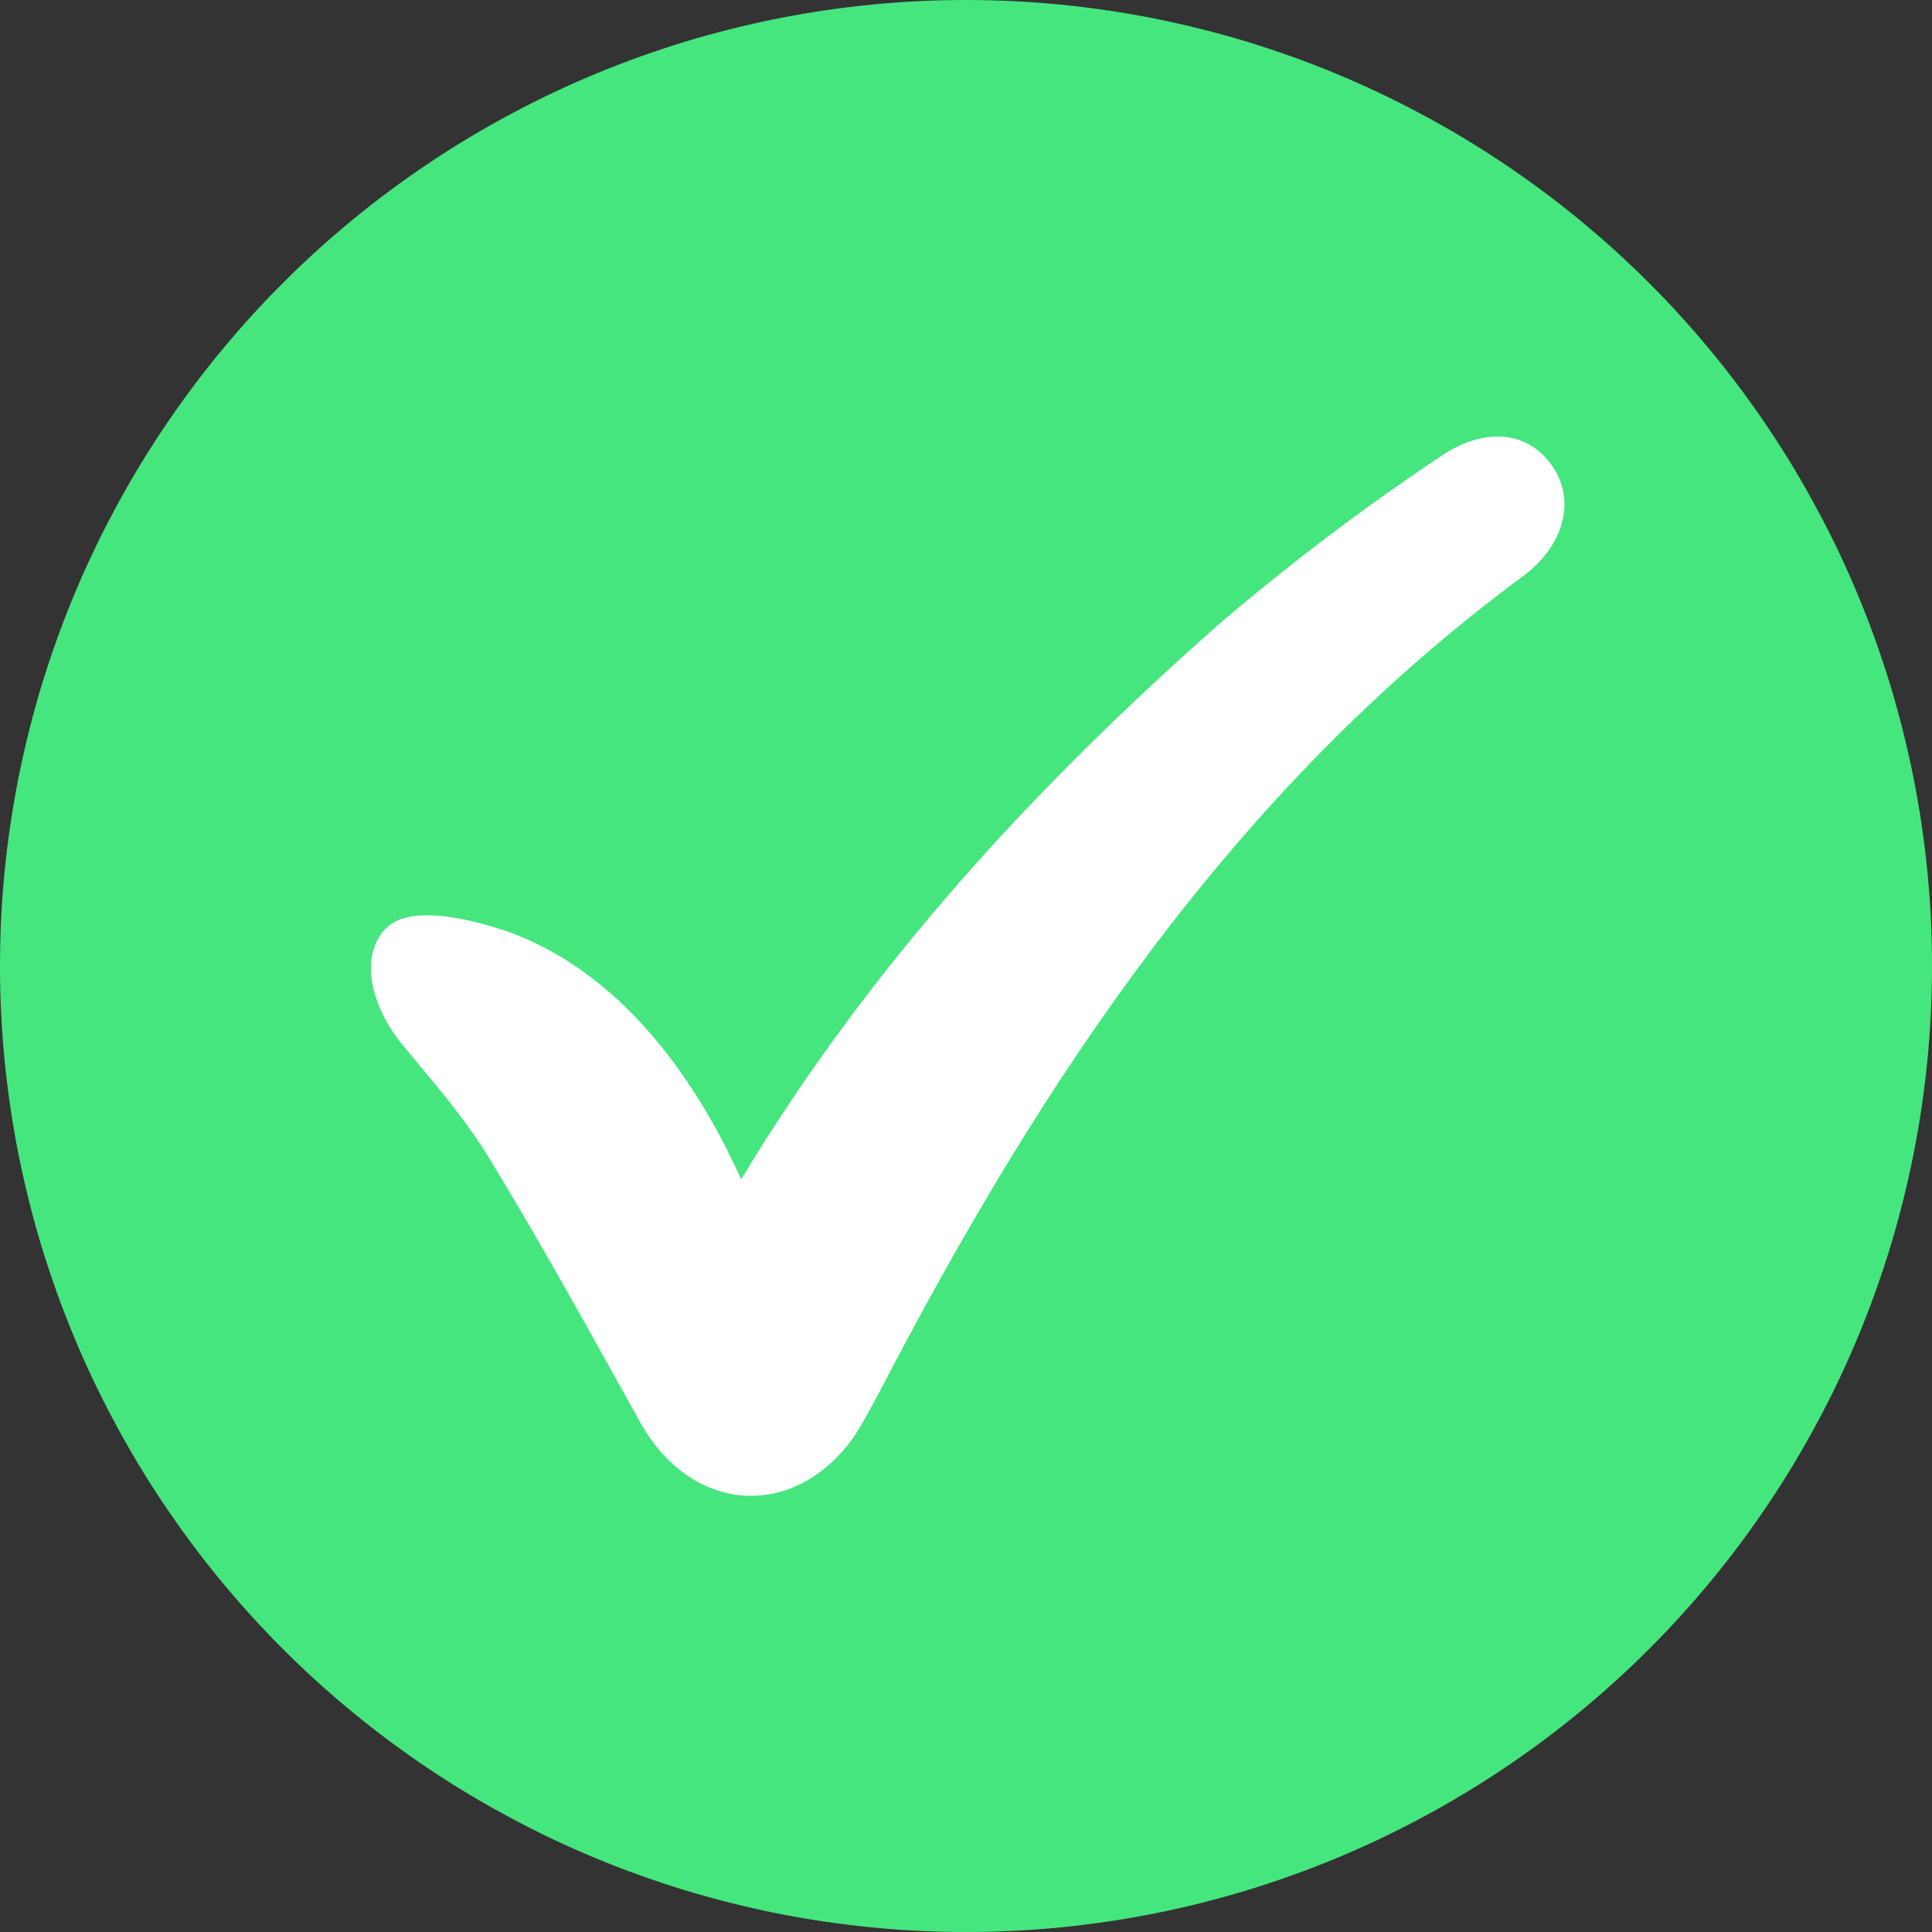 <svg xmlns="http://www.w3.org/2000/svg" xmlns:xlink="http://www.w3.org/1999/xlink" width="100" zoomAndPan="magnify" viewBox="0 0 75 75" height="100" preserveAspectRatio="xMidYMid meet" version="1.0"><rect x="0" y="0" width="75" height="75" fill="#333333" stroke="none"/><defs><g/></defs><path fill="#45e67e" d="M 75 37.5 C 75 38.727 74.941 39.953 74.82 41.176 C 74.699 42.398 74.52 43.609 74.281 44.816 C 74.039 46.02 73.742 47.211 73.387 48.387 C 73.027 49.562 72.617 50.715 72.145 51.852 C 71.676 52.984 71.152 54.094 70.57 55.176 C 69.992 56.262 69.363 57.312 68.68 58.332 C 67.996 59.355 67.266 60.34 66.488 61.289 C 65.707 62.238 64.887 63.148 64.016 64.016 C 63.148 64.887 62.238 65.707 61.289 66.488 C 60.34 67.266 59.355 67.996 58.332 68.68 C 57.312 69.363 56.262 69.992 55.176 70.57 C 54.094 71.152 52.984 71.676 51.852 72.145 C 50.715 72.617 49.562 73.027 48.387 73.387 C 47.211 73.742 46.02 74.039 44.816 74.281 C 43.609 74.52 42.398 74.699 41.176 74.82 C 39.953 74.941 38.727 75 37.5 75 C 36.273 75 35.047 74.941 33.824 74.82 C 32.602 74.699 31.391 74.52 30.184 74.281 C 28.98 74.039 27.789 73.742 26.613 73.387 C 25.438 73.027 24.285 72.617 23.148 72.145 C 22.016 71.676 20.906 71.152 19.824 70.57 C 18.738 69.992 17.688 69.363 16.668 68.68 C 15.645 67.996 14.66 67.266 13.711 66.488 C 12.762 65.707 11.852 64.887 10.984 64.016 C 10.113 63.148 9.293 62.238 8.512 61.289 C 7.734 60.34 7.004 59.355 6.32 58.332 C 5.637 57.312 5.008 56.262 4.43 55.176 C 3.848 54.094 3.324 52.984 2.855 51.852 C 2.383 50.715 1.973 49.562 1.613 48.387 C 1.258 47.211 0.961 46.02 0.719 44.816 C 0.48 43.609 0.301 42.398 0.18 41.176 C 0.059 39.953 0 38.727 0 37.5 C 0 36.273 0.059 35.047 0.18 33.824 C 0.301 32.602 0.48 31.391 0.719 30.184 C 0.961 28.98 1.258 27.789 1.613 26.613 C 1.973 25.438 2.383 24.285 2.855 23.148 C 3.324 22.016 3.848 20.906 4.43 19.824 C 5.008 18.738 5.637 17.688 6.32 16.668 C 7.004 15.645 7.734 14.66 8.512 13.711 C 9.293 12.762 10.113 11.852 10.984 10.984 C 11.852 10.113 12.762 9.293 13.711 8.512 C 14.66 7.734 15.645 7.004 16.668 6.32 C 17.688 5.637 18.738 5.008 19.824 4.43 C 20.906 3.848 22.016 3.324 23.148 2.855 C 24.285 2.383 25.438 1.973 26.613 1.613 C 27.789 1.258 28.98 0.961 30.184 0.719 C 31.391 0.48 32.602 0.301 33.824 0.18 C 35.047 0.059 36.273 0 37.5 0 C 38.727 0 39.953 0.059 41.176 0.18 C 42.398 0.301 43.609 0.48 44.816 0.719 C 46.02 0.961 47.211 1.258 48.387 1.613 C 49.562 1.973 50.715 2.383 51.852 2.855 C 52.984 3.324 54.094 3.848 55.176 4.43 C 56.262 5.008 57.312 5.637 58.332 6.32 C 59.355 7.004 60.34 7.734 61.289 8.512 C 62.238 9.293 63.148 10.113 64.016 10.984 C 64.887 11.852 65.707 12.762 66.488 13.711 C 67.266 14.66 67.996 15.645 68.68 16.668 C 69.363 17.688 69.992 18.738 70.57 19.824 C 71.152 20.906 71.676 22.016 72.145 23.148 C 72.617 24.285 73.027 25.438 73.387 26.613 C 73.742 27.789 74.039 28.98 74.281 30.184 C 74.52 31.391 74.699 32.602 74.82 33.824 C 74.941 35.047 75 36.273 75 37.5 Z M 75 37.5 " fill-opacity="1" fill-rule="nonzero"/><path fill="#ffffff" d="M 28.773 45.781 C 33.824 37.402 40.219 30.5 47.316 24.234 C 50.016 21.926 52.84 19.785 55.785 17.809 C 57.641 16.496 59.336 16.75 60.262 18.094 C 61.188 19.438 60.711 21.195 59.109 22.379 C 47.891 30.66 40.441 41.91 34.145 54.027 C 33.824 54.605 33.535 55.18 33.184 55.723 C 30.883 59.047 26.855 58.793 24.871 55.242 C 22.891 51.695 21.066 48.371 19.023 45.012 C 18.062 43.414 16.816 42.008 15.633 40.57 C 14.449 39.129 13.906 37.18 14.961 36.062 C 16.016 34.941 18.895 35.902 19.691 36.156 C 24.586 37.914 27.367 42.68 28.773 45.781 Z M 28.773 45.781 " fill-opacity="1" fill-rule="nonzero"/><g fill="#45e67e" fill-opacity="1"><g transform="translate(18.475, 20.415)"><g><path d="M 3.734 -3.781 L 3.031 -3.828 L 3.031 -2.328 C 3.031 -2.141 3.062 -2 3.125 -1.906 C 3.188 -1.82 3.301 -1.781 3.469 -1.781 C 3.645 -1.781 3.773 -1.773 3.859 -1.766 C 3.953 -1.754 4.051 -1.723 4.156 -1.672 C 4.32 -1.578 4.406 -1.332 4.406 -0.938 C 4.406 -0.488 4.301 -0.211 4.094 -0.109 C 3.988 -0.055 3.895 -0.023 3.812 -0.016 C 3.727 -0.004 3.609 0 3.453 0 C 2.703 0 2.129 -0.164 1.734 -0.5 C 1.348 -0.844 1.156 -1.422 1.156 -2.234 L 1.156 -3.828 C 1.02 -3.805 0.867 -3.797 0.703 -3.797 C 0.547 -3.797 0.414 -3.852 0.312 -3.969 C 0.207 -4.094 0.156 -4.301 0.156 -4.594 C 0.156 -4.895 0.172 -5.113 0.203 -5.25 C 0.242 -5.383 0.301 -5.477 0.375 -5.531 C 0.488 -5.625 0.629 -5.672 0.797 -5.672 L 1.156 -5.641 L 1.156 -6.75 C 1.156 -6.914 1.16 -7.035 1.172 -7.109 C 1.18 -7.191 1.219 -7.281 1.281 -7.375 C 1.375 -7.551 1.648 -7.641 2.109 -7.641 C 2.598 -7.641 2.891 -7.508 2.984 -7.25 C 3.016 -7.133 3.031 -6.945 3.031 -6.688 L 3.031 -5.641 C 3.352 -5.66 3.594 -5.672 3.75 -5.672 C 3.914 -5.672 4.039 -5.664 4.125 -5.656 C 4.207 -5.645 4.301 -5.613 4.406 -5.562 C 4.594 -5.469 4.688 -5.188 4.688 -4.719 C 4.688 -4.27 4.594 -3.992 4.406 -3.891 C 4.289 -3.836 4.191 -3.805 4.109 -3.797 C 4.023 -3.785 3.898 -3.781 3.734 -3.781 Z M 3.734 -3.781 "/></g></g></g><g fill="#45e67e" fill-opacity="1"><g transform="translate(23.327, 20.415)"><g><path d="M 5.922 -3.516 C 5.922 -3.078 5.812 -2.754 5.594 -2.547 C 5.375 -2.336 5.129 -2.234 4.859 -2.234 L 2.297 -2.234 C 2.297 -2.023 2.414 -1.852 2.656 -1.719 C 2.895 -1.582 3.133 -1.516 3.375 -1.516 C 3.789 -1.516 4.117 -1.555 4.359 -1.641 L 4.469 -1.688 C 4.645 -1.77 4.789 -1.812 4.906 -1.812 C 5.133 -1.812 5.332 -1.645 5.5 -1.312 C 5.594 -1.125 5.641 -0.961 5.641 -0.828 C 5.641 -0.18 4.875 0.141 3.344 0.141 C 2.812 0.141 2.336 0.051 1.922 -0.125 C 1.504 -0.312 1.18 -0.555 0.953 -0.859 C 0.492 -1.441 0.266 -2.098 0.266 -2.828 C 0.266 -3.734 0.555 -4.457 1.141 -5 C 1.734 -5.539 2.473 -5.812 3.359 -5.812 C 4.359 -5.812 5.094 -5.457 5.562 -4.75 C 5.801 -4.375 5.922 -3.961 5.922 -3.516 Z M 3.641 -3.219 C 3.922 -3.219 4.062 -3.332 4.062 -3.562 C 4.062 -3.727 3.992 -3.859 3.859 -3.953 C 3.734 -4.055 3.551 -4.109 3.312 -4.109 C 3.082 -4.109 2.852 -4.008 2.625 -3.812 C 2.395 -3.625 2.281 -3.426 2.281 -3.219 Z M 3.641 -3.219 "/></g></g></g><g fill="#45e67e" fill-opacity="1"><g transform="translate(29.521, 20.415)"><g><path d="M 0.469 -0.516 C 0.332 -0.598 0.266 -0.734 0.266 -0.922 C 0.266 -1.109 0.406 -1.391 0.688 -1.766 C 0.758 -1.891 0.883 -1.953 1.062 -1.953 C 1.238 -1.953 1.477 -1.863 1.781 -1.688 C 2.082 -1.508 2.359 -1.422 2.609 -1.422 C 3.047 -1.422 3.266 -1.508 3.266 -1.688 C 3.266 -1.82 3.023 -1.922 2.547 -1.984 C 2.086 -2.055 1.633 -2.227 1.188 -2.5 C 0.977 -2.625 0.805 -2.828 0.672 -3.109 C 0.535 -3.391 0.469 -3.719 0.469 -4.094 C 0.469 -5.238 1.25 -5.812 2.812 -5.812 C 3.32 -5.812 3.848 -5.688 4.391 -5.438 C 4.641 -5.32 4.766 -5.176 4.766 -5 C 4.766 -4.832 4.688 -4.617 4.531 -4.359 C 4.375 -4.109 4.211 -3.984 4.047 -3.984 C 3.961 -3.984 3.801 -4.035 3.562 -4.141 C 3.332 -4.254 3.078 -4.312 2.797 -4.312 C 2.367 -4.312 2.156 -4.234 2.156 -4.078 C 2.156 -3.859 2.398 -3.719 2.891 -3.656 C 3.367 -3.602 3.832 -3.469 4.281 -3.25 C 4.488 -3.145 4.66 -2.969 4.797 -2.719 C 4.941 -2.469 5.016 -2.156 5.016 -1.781 C 5.016 -1.406 4.941 -1.086 4.797 -0.828 C 4.66 -0.566 4.469 -0.367 4.219 -0.234 C 3.758 -0.016 3.18 0.094 2.484 0.094 C 1.785 0.094 1.113 -0.109 0.469 -0.516 Z M 0.469 -0.516 "/></g></g></g><g fill="#45e67e" fill-opacity="1"><g transform="translate(34.806, 20.415)"><g><path d="M 3.734 -3.781 L 3.031 -3.828 L 3.031 -2.328 C 3.031 -2.141 3.062 -2 3.125 -1.906 C 3.188 -1.82 3.301 -1.781 3.469 -1.781 C 3.645 -1.781 3.773 -1.773 3.859 -1.766 C 3.953 -1.754 4.051 -1.723 4.156 -1.672 C 4.32 -1.578 4.406 -1.332 4.406 -0.938 C 4.406 -0.488 4.301 -0.211 4.094 -0.109 C 3.988 -0.055 3.895 -0.023 3.812 -0.016 C 3.727 -0.004 3.609 0 3.453 0 C 2.703 0 2.129 -0.164 1.734 -0.5 C 1.348 -0.844 1.156 -1.422 1.156 -2.234 L 1.156 -3.828 C 1.02 -3.805 0.867 -3.797 0.703 -3.797 C 0.547 -3.797 0.414 -3.852 0.312 -3.969 C 0.207 -4.094 0.156 -4.301 0.156 -4.594 C 0.156 -4.895 0.172 -5.113 0.203 -5.25 C 0.242 -5.383 0.301 -5.477 0.375 -5.531 C 0.488 -5.625 0.629 -5.672 0.797 -5.672 L 1.156 -5.641 L 1.156 -6.75 C 1.156 -6.914 1.16 -7.035 1.172 -7.109 C 1.18 -7.191 1.219 -7.281 1.281 -7.375 C 1.375 -7.551 1.648 -7.641 2.109 -7.641 C 2.598 -7.641 2.891 -7.508 2.984 -7.25 C 3.016 -7.133 3.031 -6.945 3.031 -6.688 L 3.031 -5.641 C 3.352 -5.66 3.594 -5.672 3.75 -5.672 C 3.914 -5.672 4.039 -5.664 4.125 -5.656 C 4.207 -5.645 4.301 -5.613 4.406 -5.562 C 4.594 -5.469 4.688 -5.188 4.688 -4.719 C 4.688 -4.27 4.594 -3.992 4.406 -3.891 C 4.289 -3.836 4.191 -3.805 4.109 -3.797 C 4.023 -3.785 3.898 -3.781 3.734 -3.781 Z M 3.734 -3.781 "/></g></g></g></svg>
